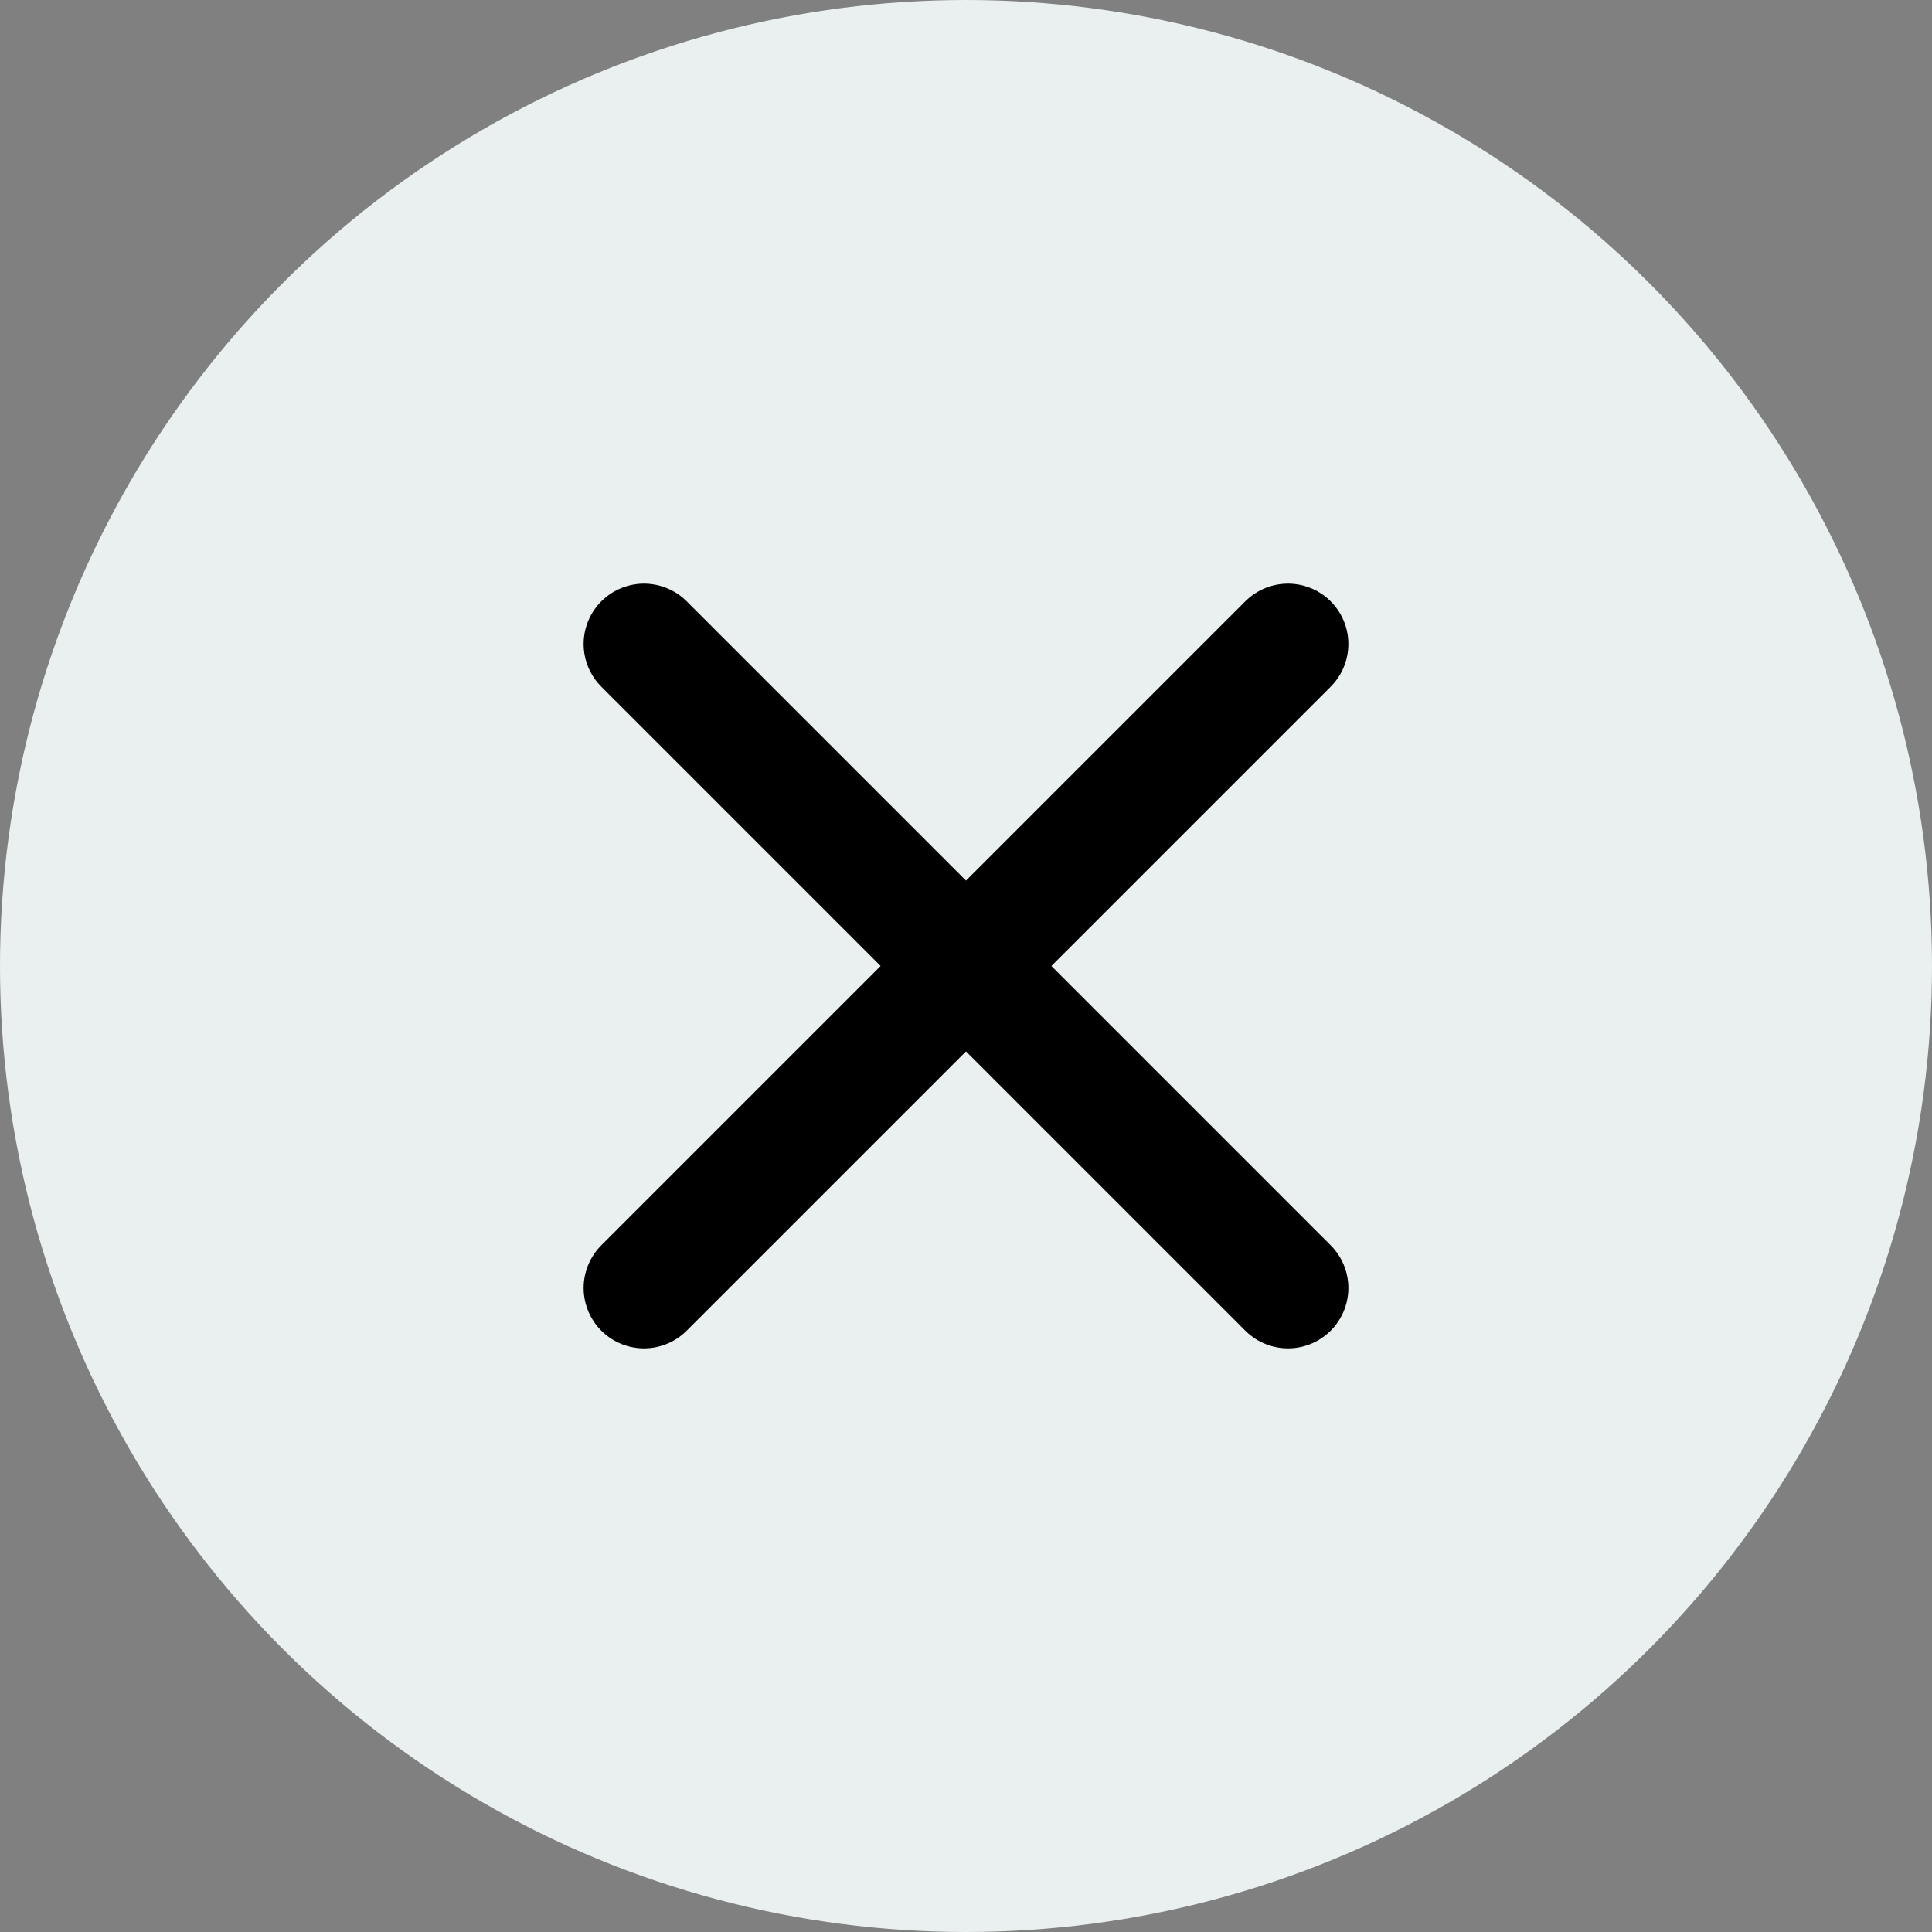 <?xml version="1.0" encoding="UTF-8"?>
<svg width="48px" height="48px" viewBox="0 0 48 48" version="1.1" xmlns="http://www.w3.org/2000/svg" xmlns:xlink="http://www.w3.org/1999/xlink">
    <rect x="0" y="0" width="48" height="48" fill="#808080" stroke="none"/>
    <title>x (1) copy 2@2x</title>
    <g id="Booking" stroke="none" stroke-width="1" fill="none" fill-rule="evenodd">
        <g id="768_Booking-updates_confirm" transform="translate(-696, -24)">
            <g id="x-(1)-copy-2" transform="translate(696, 24)">
                <circle id="Oval" fill="#EAEFF0" cx="24" cy="24" r="24"></circle>
                <line x1="32" y1="16" x2="16" y2="32" id="Path" stroke="#000000" stroke-width="3" stroke-linecap="round" stroke-linejoin="round"></line>
                <line x1="16" y1="16" x2="32" y2="32" id="Path" stroke="#000000" stroke-width="3" stroke-linecap="round" stroke-linejoin="round"></line>
            </g>
        </g>
    </g>
</svg>